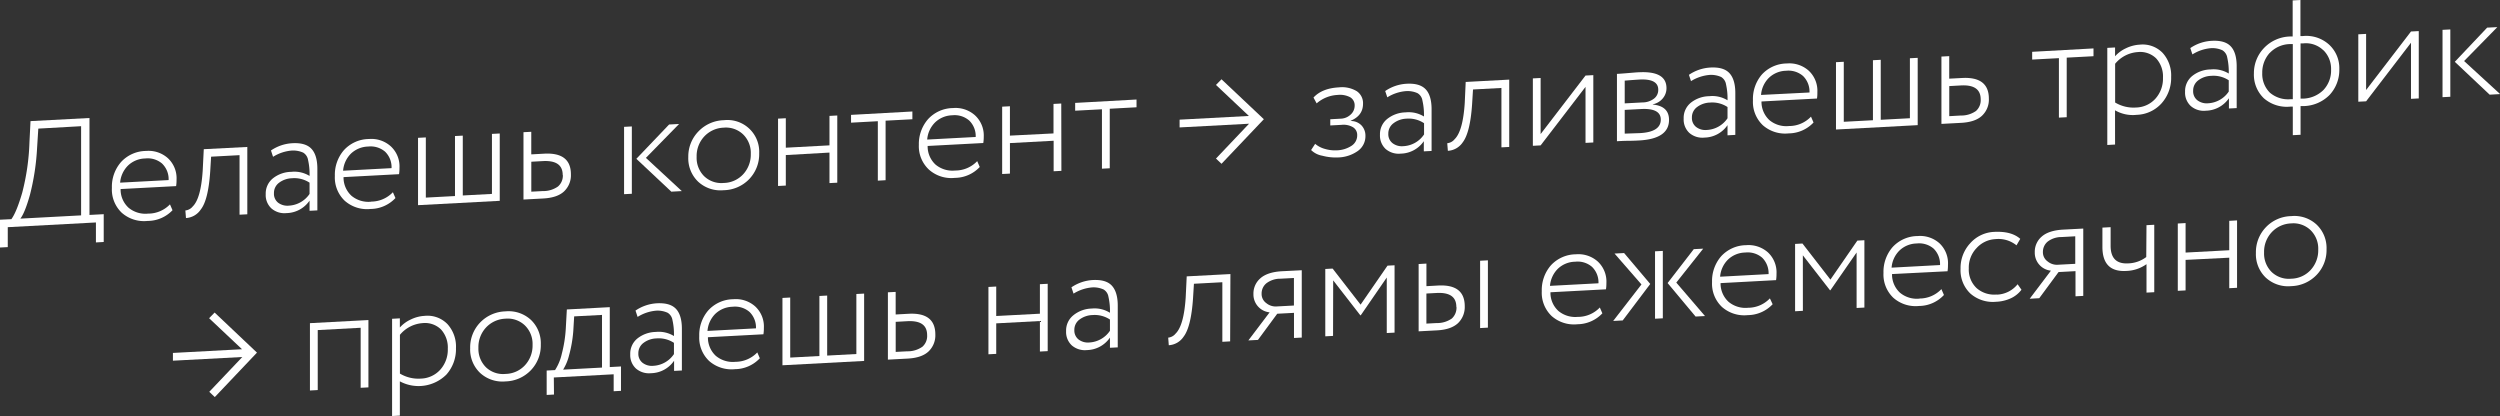 <?xml version="1.0" encoding="UTF-8"?> <svg xmlns="http://www.w3.org/2000/svg" viewBox="0 0 737.33 122.7"><rect x="0" y="0" width="737.33" height="122.7" fill="#333333" stroke="none"/> <defs> <style>.cls-1{fill:#fff;}</style> </defs> <g id="Слой_2" data-name="Слой 2"> <g id="Слой_1-2" data-name="Слой 1"> <path class="cls-1" d="M2.29,67l26-1.39V71.5l2.3-.13v-8.2l-4.2.22V34.8L9,35.72l-.31,6.2a67.63,67.63,0,0,1-2.16,15q-1.68,5.7-3.18,7.72L0,64.8V73l2.29-.12ZM23.92,37.22v26.3L6,64.48c.88-1.11,1.83-3.46,2.83-7a70.22,70.22,0,0,0,2.11-13.88l.36-5.67Z"></path> <path class="cls-1" d="M43.69,63a7.76,7.76,0,0,1-5.78-1.74,7.28,7.28,0,0,1-2.34-5.5l16.37-.87A11.46,11.46,0,0,0,52.07,53a8.06,8.06,0,0,0-2.56-6.35,8.53,8.53,0,0,0-6.44-2.13,10.11,10.11,0,0,0-7.41,3.31A11.08,11.08,0,0,0,33,55.4a9.48,9.48,0,0,0,2.91,7.35,9.92,9.92,0,0,0,7.63,2.41A10.16,10.16,0,0,0,50.88,62l-.75-1.73A8.87,8.87,0,0,1,43.69,63Zm4.14-14.73a6.37,6.37,0,0,1,1.9,4.84l-14.3.76a8,8,0,0,1,2.28-5,7.53,7.53,0,0,1,5.14-2.13A6.51,6.51,0,0,1,47.83,48.26Z"></path> <path class="cls-1" d="M72.94,43.34,60.1,44l-.31,6.19q-.52,8.33-2.95,10.7a3.16,3.16,0,0,1-2.17,1.18l.18,2.24a5.64,5.64,0,0,0,4.37-2.53Q61.43,59,62,50.54l.26-4.33,8.39-.45V63.32l2.29-.12Z"></path> <path class="cls-1" d="M86.09,44.4a7.28,7.28,0,0,1,3.34.62,3.11,3.11,0,0,1,1.43,2.18,19,19,0,0,1,.44,4.69,8.56,8.56,0,0,0-5.38-1.21,8.93,8.93,0,0,0-5.43,1.92,5.75,5.75,0,0,0-2.12,4.66,5.37,5.37,0,0,0,1.68,4.21,5.85,5.85,0,0,0,4.45,1.38,8.44,8.44,0,0,0,6.8-3.68v3l2.3-.12V49.79c0-2.71-.59-4.68-1.75-5.91s-3-1.78-5.62-1.64a12.33,12.33,0,0,0-6.31,2.14l.61,1.87a12.24,12.24,0,0,1,5.56-1.85ZM82,59.76A3.34,3.34,0,0,1,80.8,57a3.74,3.74,0,0,1,1.54-3.13,6.67,6.67,0,0,1,3.8-1.3,8.12,8.12,0,0,1,5.16,1.31v3.31a7.84,7.84,0,0,1-6.09,3.46A4.54,4.54,0,0,1,82,59.76Z"></path> <path class="cls-1" d="M109.44,59.49a7.8,7.8,0,0,1-5.78-1.75,7.32,7.32,0,0,1-2.34-5.5l16.37-.87a11.46,11.46,0,0,0,.13-1.86,8.06,8.06,0,0,0-2.56-6.35A8.53,8.53,0,0,0,108.82,41a10.11,10.11,0,0,0-7.41,3.31,11.08,11.08,0,0,0-2.65,7.55,9.48,9.48,0,0,0,2.91,7.35,9.93,9.93,0,0,0,7.63,2.42,10.19,10.19,0,0,0,7.33-3.22l-.75-1.72a8.91,8.91,0,0,1-6.44,2.77Zm4.15-14.74a6.4,6.4,0,0,1,1.89,4.84l-14.29.76a8,8,0,0,1,2.27-5,7.62,7.62,0,0,1,5.14-2.13A6.54,6.54,0,0,1,113.59,44.75Z"></path> <path class="cls-1" d="M147.39,39.37l-2.3.12v17.7l-8.6.46V40l-2.3.12v17.7l-8.6.46V40.53l-2.3.12V60.51l24.1-1.28Z"></path> <path class="cls-1" d="M166.38,56.43a6.55,6.55,0,0,0,2-5q0-6.52-7.85-6.11l-3.84.21V38.87l-2.3.12V58.85l5.83-.31C163,58.39,165.05,57.69,166.38,56.43ZM166,51.62A4.21,4.21,0,0,1,164.57,55a7.47,7.47,0,0,1-4.47,1.35l-3.4.18V47.7l3.44-.19q5.82-.3,5.82,4.11Z"></path> <path class="cls-1" d="M187.68,46.84,198,56.53l3.09-.17-10.59-9.8,9.79-10-2.95.16Zm-1.33-9.55-2.29.12V57.27l2.29-.12Z"></path> <path class="cls-1" d="M221,52.79a10.59,10.59,0,0,0,2.91-7.57,9.37,9.37,0,0,0-10.41-9.77,10.76,10.76,0,0,0-7.51,3.31A10.59,10.59,0,0,0,203,46.33a9.54,9.54,0,0,0,2.91,7.26,9.7,9.7,0,0,0,7.51,2.51A10.71,10.71,0,0,0,221,52.79ZM207.71,52a7.64,7.64,0,0,1-2.25-5.75,8.46,8.46,0,0,1,2.25-6,8.22,8.22,0,0,1,5.74-2.6,7.32,7.32,0,0,1,5.73,2,7.62,7.62,0,0,1,2.25,5.75,8.51,8.51,0,0,1-2.25,6,8,8,0,0,1-5.73,2.56A7.33,7.33,0,0,1,207.71,52Z"></path> <path class="cls-1" d="M246.94,34.06l-2.3.12v8.69l-12.88.69V34.87l-2.29.12V54.85l2.29-.12v-9L244.64,45v9l2.3-.12Z"></path> <path class="cls-1" d="M258.9,53.28l2.29-.13V35.59l7.9-.42V32.88l-18.09,1v2.3l7.9-.43Z"></path> <path class="cls-1" d="M281.71,50.29a7.77,7.77,0,0,1-5.78-1.74,7.32,7.32,0,0,1-2.34-5.5L290,42.18a11.37,11.37,0,0,0,.14-1.86A8.09,8.09,0,0,0,287.54,34a8.56,8.56,0,0,0-6.45-2.13,10.15,10.15,0,0,0-7.41,3.31A11.13,11.13,0,0,0,271,42.7,9.45,9.45,0,0,0,274,50.05a9.91,9.91,0,0,0,7.63,2.41,10.16,10.16,0,0,0,7.33-3.21l-.75-1.73a8.88,8.88,0,0,1-6.45,2.77Zm4.15-14.73a6.37,6.37,0,0,1,1.9,4.84l-14.3.76a8,8,0,0,1,2.27-5A7.59,7.59,0,0,1,280.87,34,6.54,6.54,0,0,1,285.86,35.56Z"></path> <path class="cls-1" d="M313,30.53l-2.29.12v8.7L297.86,40V31.34l-2.29.12V51.32l2.29-.12v-9l12.89-.69v9l2.29-.12Z"></path> <path class="cls-1" d="M325,49.75l2.3-.12V32.07l7.9-.43V29.35l-18.1,1v2.3l7.9-.42Z"></path> <path class="cls-1" d="M347.9,35.29v2.29l20.48-1.09-9.75,10.27,1.63,1.55,12.49-13.15L360.26,23.38l-1.63,1.67,9.71,9.15Z"></path> <path class="cls-1" d="M400.46,44.53a5.33,5.33,0,0,0,2.25-4.44A4.42,4.42,0,0,0,401.56,37a4.31,4.31,0,0,0-3.17-1.31v-.09Q402,34.08,402,30.6a4.23,4.23,0,0,0-1.87-3.72,8.44,8.44,0,0,0-5.28-1.11q-4.94.27-7.46,3l.93,1.72A10.14,10.14,0,0,1,394.5,28a6.48,6.48,0,0,1,3.71.68,2.74,2.74,0,0,1,1.32,2.49,3.49,3.49,0,0,1-1.19,2.63A4.43,4.43,0,0,1,395.47,35l-3.13.17V37l3.35-.18a5.48,5.48,0,0,1,3.36.71,2.65,2.65,0,0,1,1.23,2.36A3.63,3.63,0,0,1,398.61,43a8.41,8.41,0,0,1-4.46,1.34,10.32,10.32,0,0,1-3.38-.42,7.42,7.42,0,0,1-2.89-1.5l-1.19,1.83A6.24,6.24,0,0,0,390,45.93a15.46,15.46,0,0,0,4.5.51A10.56,10.56,0,0,0,400.46,44.53Z"></path> <path class="cls-1" d="M414.76,26.87a7.07,7.07,0,0,1,3.33.62,3.06,3.06,0,0,1,1.43,2.17,18.55,18.55,0,0,1,.45,4.7,8.59,8.59,0,0,0-5.39-1.22,9,9,0,0,0-5.43,1.93A5.72,5.72,0,0,0,407,39.73a5.4,5.4,0,0,0,1.67,4.21,5.91,5.91,0,0,0,4.46,1.37,8.44,8.44,0,0,0,6.8-3.67v3l2.29-.12V32.25q0-4.07-1.74-5.91c-1.17-1.23-3-1.78-5.63-1.64a12.34,12.34,0,0,0-6.31,2.15l.62,1.86a12.14,12.14,0,0,1,5.56-1.84ZM410.7,42.22a3.32,3.32,0,0,1-1.24-2.76A3.75,3.75,0,0,1,411,36.34,6.65,6.65,0,0,1,414.8,35,8.17,8.17,0,0,1,420,36.34v3.31a7.79,7.79,0,0,1-6.09,3.46A4.51,4.51,0,0,1,410.7,42.22Z"></path> <path class="cls-1" d="M445.12,23.48l-12.84.69L432,30.36q-.54,8.32-3,10.71a3.18,3.18,0,0,1-2.16,1.17l.18,2.24A5.64,5.64,0,0,0,431.39,42q2.21-2.87,2.78-11.27l.27-4.34,8.38-.45V43.46l2.3-.12Z"></path> <path class="cls-1" d="M467.62,42.14l2.3-.12V22.16l-2.3.12L454.38,39.54V23l-2.29.12V43l2.29-.12,13.24-17.26Z"></path> <path class="cls-1" d="M479.89,41.53c1.94,0,3.1-.08,3.49-.1q8.87-.47,8.87-6.07c0-2.71-1.59-4.21-4.77-4.52v-.08A5.14,5.14,0,0,0,490.42,29a4.63,4.63,0,0,0,1.08-3q0-5.13-8.21-4.68c-.5,0-1.69.12-3.58.27-.91.08-1.85.15-2.82.2V41.65q1.55-.09,3-.12Zm9.93-6.27q0,3.68-6.18,4l-4.46.15v-7l4.77-.25q5.87-.32,5.87,3.12Zm-.75-8.78a3.19,3.19,0,0,1-1.24,2.6,5.6,5.6,0,0,1-3.39,1.13l-5.26.28V23.78c1.95-.16,3.4-.26,4.37-.32,3.68-.19,5.52.81,5.52,3Z"></path> <path class="cls-1" d="M504.29,22.09a7.28,7.28,0,0,1,3.34.62,3.11,3.11,0,0,1,1.43,2.17,19.17,19.17,0,0,1,.44,4.7,8.5,8.5,0,0,0-5.38-1.21,8.93,8.93,0,0,0-5.43,1.92A5.74,5.74,0,0,0,496.57,35a5.39,5.39,0,0,0,1.68,4.21,5.85,5.85,0,0,0,4.45,1.37,8.43,8.43,0,0,0,6.8-3.67v3l2.3-.13V27.47c0-2.7-.59-4.67-1.75-5.91s-3-1.78-5.62-1.64a12.43,12.43,0,0,0-6.31,2.15l.61,1.86a12.34,12.34,0,0,1,5.56-1.84Zm-4.06,15.35A3.34,3.34,0,0,1,499,34.69a3.74,3.74,0,0,1,1.54-3.13,6.68,6.68,0,0,1,3.8-1.31,8.13,8.13,0,0,1,5.16,1.32v3.31a7.8,7.8,0,0,1-6.09,3.45A4.49,4.49,0,0,1,500.23,37.44Z"></path> <path class="cls-1" d="M527.64,37.17a7.76,7.76,0,0,1-5.78-1.74,7.32,7.32,0,0,1-2.34-5.5l16.37-.87A11.46,11.46,0,0,0,536,27.2a8.09,8.09,0,0,0-2.56-6.36A8.56,8.56,0,0,0,527,18.72,10.11,10.11,0,0,0,519.61,22,11.08,11.08,0,0,0,517,29.58a9.48,9.48,0,0,0,2.91,7.35,9.92,9.92,0,0,0,7.63,2.41,10.15,10.15,0,0,0,7.33-3.21l-.75-1.73a8.87,8.87,0,0,1-6.44,2.77Zm4.15-14.74a6.44,6.44,0,0,1,1.89,4.85L519.39,28a7.93,7.93,0,0,1,2.27-5,7.53,7.53,0,0,1,5.14-2.13A6.54,6.54,0,0,1,531.79,22.43Z"></path> <path class="cls-1" d="M565.59,17.06l-2.3.12V34.87l-8.6.46V17.64l-2.3.12v17.7l-8.6.46V18.22l-2.3.12V38.2l24.1-1.29Z"></path> <path class="cls-1" d="M584.58,34.11a6.52,6.52,0,0,0,2-5q0-6.52-7.85-6.11l-3.84.2V16.56l-2.3.12V36.54l5.83-.31C581.19,36.08,583.25,35.38,584.58,34.11Zm-.41-4.81a4.26,4.26,0,0,1-1.39,3.43,7.54,7.54,0,0,1-4.48,1.34l-3.4.19V25.39l3.44-.19c3.88-.21,5.83,1.16,5.83,4.1Z"></path> <path class="cls-1" d="M607.24,34.69l2.3-.12V17l7.9-.42v-2.3l-18.09,1v2.29l7.89-.42Z"></path> <path class="cls-1" d="M623.79,32.53a10.4,10.4,0,0,0,6.36,1.34,10.29,10.29,0,0,0,7.37-3.4,11.23,11.23,0,0,0,2.82-7.78,9.86,9.86,0,0,0-2.52-7.1,8.19,8.19,0,0,0-6.75-2.42A10.66,10.66,0,0,0,627,14.24a9.73,9.73,0,0,0-3.2,2.36V14l-2.29.12V42.76l2.29-.13Zm12.14-15.3a7.91,7.91,0,0,1,2,5.72,8.83,8.83,0,0,1-2.2,6.12A7.93,7.93,0,0,1,630,31.71a10.49,10.49,0,0,1-6.18-1.48V18.81a9.45,9.45,0,0,1,6.67-3.45A6.74,6.74,0,0,1,635.93,17.23Z"></path> <path class="cls-1" d="M652.12,14.2a7.2,7.2,0,0,1,3.33.62A3.12,3.12,0,0,1,656.89,17a19,19,0,0,1,.44,4.69A8.56,8.56,0,0,0,652,20.48a8.93,8.93,0,0,0-5.43,1.92,5.75,5.75,0,0,0-2.12,4.66,5.37,5.37,0,0,0,1.68,4.21,5.84,5.84,0,0,0,4.45,1.38,8.44,8.44,0,0,0,6.8-3.68V32l2.29-.12V19.59q0-4.07-1.74-5.91c-1.16-1.24-3-1.78-5.63-1.64a12.36,12.36,0,0,0-6.31,2.14l.62,1.87a12.2,12.2,0,0,1,5.56-1.85Zm-4.06,15.36a3.34,3.34,0,0,1-1.23-2.76,3.74,3.74,0,0,1,1.54-3.13,6.67,6.67,0,0,1,3.8-1.3,8.12,8.12,0,0,1,5.16,1.31V27a7.81,7.81,0,0,1-6.09,3.46A4.52,4.52,0,0,1,648.06,29.56Z"></path> <path class="cls-1" d="M678.51,31.29l.75,0A11.1,11.1,0,0,0,687.07,28a10.82,10.82,0,0,0,2.87-7.61,9.41,9.41,0,0,0-3-7.21,10,10,0,0,0-7.72-2.55l-.75,0V0l-2.29.12V10.76l-.71,0a11,11,0,0,0-7.81,3.47,10.7,10.7,0,0,0-2.91,7.43A9.61,9.61,0,0,0,667.7,29a10.3,10.3,0,0,0,7.85,2.44l.67,0v8.43l2.29-.12Zm-9.09-15.67A8.43,8.43,0,0,1,675.47,13l.75,0V29.25l-.53,0a8.29,8.29,0,0,1-6.23-1.92,7.78,7.78,0,0,1-2.25-5.8,8.59,8.59,0,0,1,2.21-5.94Zm15.84-.8a7.71,7.71,0,0,1,2.25,5.66,8.41,8.41,0,0,1-2.25,6.06,8.86,8.86,0,0,1-6.18,2.55l-.57,0V12.8l.75,0a7.38,7.38,0,0,1,6,2.06Z"></path> <path class="cls-1" d="M711.08,29.15l2.29-.12V9.17l-2.29.12L697.84,26.55V10l-2.3.12V30l2.3-.12L711.08,12.6Z"></path> <path class="cls-1" d="M724,18.23l10.28,9.69,3.09-.17L726.74,18l9.8-10-3,.15Zm-1.32-9.55-2.3.12V28.66l2.3-.12Z"></path> <path class="cls-1" d="M51,104.09v2.29l20.47-1.09-9.75,10.27,1.63,1.55L75.79,104,63.3,92.18l-1.63,1.67L71.38,103Z"></path> <path class="cls-1" d="M108.66,94.39l-17.25.92v19.86l2.3-.13V97.35l12.66-.68v17.7l2.29-.12Z"></path> <path class="cls-1" d="M117.93,112.47a11.64,11.64,0,0,0,13.73-2,11.26,11.26,0,0,0,2.82-7.79,9.86,9.86,0,0,0-2.52-7.1,8.19,8.19,0,0,0-6.75-2.42,10.5,10.5,0,0,0-4.08,1.08,9.71,9.71,0,0,0-3.2,2.35V93.89l-2.29.13V122.7l2.29-.12Zm12.14-15.3a7.92,7.92,0,0,1,2,5.72,8.81,8.81,0,0,1-2.2,6.12,8,8,0,0,1-5.74,2.65,10.57,10.57,0,0,1-6.18-1.48V98.75a9.55,9.55,0,0,1,6.67-3.45A6.74,6.74,0,0,1,130.07,97.17Z"></path> <path class="cls-1" d="M156.59,109.17a10.55,10.55,0,0,0,2.91-7.56,9.53,9.53,0,0,0-2.91-7.26,9.67,9.67,0,0,0-7.5-2.52,10.77,10.77,0,0,0-7.51,3.32,10.57,10.57,0,0,0-2.91,7.57,9.51,9.51,0,0,0,2.91,7.25,9.71,9.71,0,0,0,7.51,2.52A10.72,10.72,0,0,0,156.59,109.17Zm-13.24-.83a7.64,7.64,0,0,1-2.25-5.75,8.44,8.44,0,0,1,2.25-6,8.22,8.22,0,0,1,5.74-2.6,7.29,7.29,0,0,1,5.73,2,7.61,7.61,0,0,1,2.25,5.74,8.51,8.51,0,0,1-2.25,6,8,8,0,0,1-5.73,2.55A7.29,7.29,0,0,1,143.35,108.34Z"></path> <path class="cls-1" d="M163.34,111.33l17.65-.94v5l2.16-.12v-7.19l-3.31.18V90.59l-12.66.68-.31,5.62a37.93,37.93,0,0,1-1.17,7.43,14.69,14.69,0,0,1-2,4.83l-2.47.13v7.2l2.16-.12Zm14.21-18.45v15.53l-11.47.61a14.58,14.58,0,0,0,1.76-4.24,37.63,37.63,0,0,0,1.24-7.13l.26-4.34Z"></path> <path class="cls-1" d="M193.57,91.62a7.2,7.2,0,0,1,3.33.62,3.08,3.08,0,0,1,1.43,2.17,18.69,18.69,0,0,1,.44,4.7,8.54,8.54,0,0,0-5.38-1.21A9,9,0,0,0,188,99.82a5.75,5.75,0,0,0-2.12,4.66,5.39,5.39,0,0,0,1.68,4.21,5.91,5.91,0,0,0,4.46,1.38,8.42,8.42,0,0,0,6.79-3.68v3l2.3-.12V97q0-4.05-1.74-5.9c-1.17-1.24-3-1.78-5.63-1.65a12.43,12.43,0,0,0-6.31,2.15l.62,1.87a12.16,12.16,0,0,1,5.56-1.85ZM189.51,107a3.34,3.34,0,0,1-1.24-2.76,3.75,3.75,0,0,1,1.55-3.13,6.64,6.64,0,0,1,3.79-1.3,8.12,8.12,0,0,1,5.16,1.31v3.31a7.81,7.81,0,0,1-6.09,3.46A4.5,4.5,0,0,1,189.51,107Z"></path> <path class="cls-1" d="M216.91,106.71a7.82,7.82,0,0,1-5.78-1.75,7.32,7.32,0,0,1-2.34-5.5l16.37-.87a11.46,11.46,0,0,0,.13-1.86,8.08,8.08,0,0,0-2.55-6.35,8.56,8.56,0,0,0-6.45-2.13,10.11,10.11,0,0,0-7.41,3.31,11.08,11.08,0,0,0-2.65,7.55,9.48,9.48,0,0,0,2.91,7.35,10,10,0,0,0,7.64,2.42,10.17,10.17,0,0,0,7.32-3.22l-.75-1.72a8.93,8.93,0,0,1-6.44,2.77ZM221.06,92a6.41,6.41,0,0,1,1.9,4.84l-14.3.76a8,8,0,0,1,2.27-5,7.62,7.62,0,0,1,5.14-2.13A6.54,6.54,0,0,1,221.06,92Z"></path> <path class="cls-1" d="M254.86,86.59l-2.29.12v17.7l-8.61.46V87.17l-2.29.12V105l-8.61.46V87.75l-2.29.12v19.86l24.09-1.28Z"></path> <path class="cls-1" d="M273.86,103.65a6.55,6.55,0,0,0,2-5q0-6.52-7.86-6.11l-3.84.21V86.09l-2.29.12v19.86l5.82-.31Q271.86,105.54,273.86,103.65Zm-.42-4.81a4.21,4.21,0,0,1-1.39,3.42,7.51,7.51,0,0,1-4.48,1.35l-3.4.18V94.92l3.44-.19c3.89-.2,5.83,1.16,5.83,4.11Z"></path> <path class="cls-1" d="M309,83.7l-2.3.12v8.7l-12.88.68V84.51l-2.3.12v19.86l2.3-.12v-9l12.88-.69v9l2.3-.12Z"></path> <path class="cls-1" d="M322.16,84.76a7.2,7.2,0,0,1,3.33.62,3.08,3.08,0,0,1,1.43,2.17,18.69,18.69,0,0,1,.44,4.7A8.5,8.5,0,0,0,322,91,8.93,8.93,0,0,0,316.55,93a5.75,5.75,0,0,0-2.12,4.66,5.39,5.39,0,0,0,1.68,4.21,5.9,5.9,0,0,0,4.46,1.38,8.43,8.43,0,0,0,6.79-3.68v3l2.3-.12V90.14q0-4-1.75-5.9c-1.16-1.24-3-1.78-5.62-1.65A12.43,12.43,0,0,0,316,84.74l.62,1.86a12.26,12.26,0,0,1,5.56-1.84Zm-4.06,15.36a3.35,3.35,0,0,1-1.24-2.76,3.74,3.74,0,0,1,1.54-3.13,6.68,6.68,0,0,1,3.8-1.31,8.19,8.19,0,0,1,5.16,1.32v3.31a7.84,7.84,0,0,1-6.09,3.46A4.55,4.55,0,0,1,318.1,100.12Z"></path> <path class="cls-1" d="M362.89,80.83,350,81.51l-.3,6.19q-.54,8.33-3,10.71a3.18,3.18,0,0,1-2.16,1.17l.17,2.24a5.64,5.64,0,0,0,4.37-2.52q2.2-2.86,2.78-11.27l.27-4.34,8.38-.45v17.57l2.3-.13Z"></path> <path class="cls-1" d="M371.76,82.05a5.92,5.92,0,0,0-2.08,4.68,5.29,5.29,0,0,0,4.77,5.39l-6.27,8.28,2.83-.15,5.69-7.72,4.94-.26v7.41l2.29-.12V79.7L378,80C375.23,80.17,373.14,80.84,371.76,82.05Zm1.74,1.5a6.75,6.75,0,0,1,4.12-1.35l4-.21v8.12l-5.25.28a4.35,4.35,0,0,1-2.91-1,3.3,3.3,0,0,1-1.37-2.8A3.88,3.88,0,0,1,373.5,83.55Z"></path> <path class="cls-1" d="M393.2,82.69l8,10.3h.13L409,81.85V98.22l2.3-.12V78.24l-2.08.11-7.94,11.5-8.25-10.64-2.16.12V99.19l2.29-.12Z"></path> <path class="cls-1" d="M430,95.32a6.61,6.61,0,0,0,2-5q0-6.52-7.86-6.11l-3.44.19V77.74l-2.3.13V97.72l5.48-.29C426.59,97.28,428.64,96.58,430,95.32Zm-.44-4.81a4.29,4.29,0,0,1-1.37,3.43,7.53,7.53,0,0,1-4.5,1.34l-3,.16V86.57l3-.16q5.83-.31,5.83,4.1Zm9.27-13.73-2.3.12V96.76l2.3-.13Z"></path> <path class="cls-1" d="M465.39,93.45a7.77,7.77,0,0,1-5.78-1.75,7.26,7.26,0,0,1-2.33-5.5l16.37-.87a11.29,11.29,0,0,0,.13-1.86,8.07,8.07,0,0,0-2.56-6.35A8.58,8.58,0,0,0,464.78,75a10.15,10.15,0,0,0-7.42,3.31,11.14,11.14,0,0,0-2.64,7.55,9.48,9.48,0,0,0,2.91,7.35,9.93,9.93,0,0,0,7.63,2.42,10.21,10.21,0,0,0,7.33-3.22l-.75-1.72a8.92,8.92,0,0,1-6.45,2.77Zm4.15-14.74a6.37,6.37,0,0,1,1.9,4.84l-14.3.76a8,8,0,0,1,2.28-5,7.55,7.55,0,0,1,5.14-2.12A6.48,6.48,0,0,1,469.54,78.71Z"></path> <path class="cls-1" d="M491.83,83.48l8.25,9.88,2.78-.15-8.47-9.87,7.94-10-2.78.14ZM490.42,74l-2.3.12V94l2.3-.12ZM478.59,94.51l8.12-10.76L479,74.63l-2.82.15,7.94,9.11-8.34,10.77Z"></path> <path class="cls-1" d="M515.57,90.77A7.77,7.77,0,0,1,509.79,89a7.33,7.33,0,0,1-2.34-5.5l16.37-.88a11.29,11.29,0,0,0,.13-1.86,8.08,8.08,0,0,0-2.56-6.35A8.61,8.61,0,0,0,515,72.31a10.15,10.15,0,0,0-7.41,3.31,11.12,11.12,0,0,0-2.65,7.56,9.44,9.44,0,0,0,2.91,7.34,9.94,9.94,0,0,0,7.64,2.42,10.18,10.18,0,0,0,7.32-3.21L522,88a8.91,8.91,0,0,1-6.44,2.77ZM519.72,76a6.42,6.42,0,0,1,1.89,4.84l-14.29.77a7.93,7.93,0,0,1,2.27-5,7.53,7.53,0,0,1,5.14-2.13A6.54,6.54,0,0,1,519.72,76Z"></path> <path class="cls-1" d="M531.72,75.3l8,10.3h.13l7.72-11.13V90.83l2.3-.12V70.85l-2.08.11-7.94,11.5-8.25-10.64-2.17.12V91.8l2.3-.13Z"></path> <path class="cls-1" d="M566.14,88.07a7.77,7.77,0,0,1-5.78-1.74,7.32,7.32,0,0,1-2.34-5.5L574.39,80a11.29,11.29,0,0,0,.13-1.86A8.08,8.08,0,0,0,572,71.74a8.56,8.56,0,0,0-6.44-2.12,10.1,10.1,0,0,0-7.41,3.3,11.12,11.12,0,0,0-2.65,7.56,9.48,9.48,0,0,0,2.91,7.35A9.93,9.93,0,0,0,566,90.24,10.12,10.12,0,0,0,573.33,87l-.75-1.73a8.87,8.87,0,0,1-6.44,2.77Zm4.15-14.74a6.42,6.42,0,0,1,1.89,4.84l-14.29.77a7.93,7.93,0,0,1,2.27-5,7.53,7.53,0,0,1,5.14-2.13A6.54,6.54,0,0,1,570.29,73.33Z"></path> <path class="cls-1" d="M588.91,86.86A7.85,7.85,0,0,1,583,85a7.48,7.48,0,0,1-2.34-5.83,8.3,8.3,0,0,1,2.29-6,8,8,0,0,1,5.52-2.64,8.45,8.45,0,0,1,6.26,1.83l1.11-1.91c-1.74-1.55-4.31-2.24-7.73-2.06a10,10,0,0,0-7.06,3.38,10.72,10.72,0,0,0-2.82,7.47,9.48,9.48,0,0,0,2.91,7.35A10.06,10.06,0,0,0,588.73,89,11.35,11.35,0,0,0,593,88a8.25,8.25,0,0,0,3.2-2.55l-1.14-1.62a8.2,8.2,0,0,1-6.18,3.07Z"></path> <path class="cls-1" d="M602.19,69.76a5.9,5.9,0,0,0-2.07,4.67,5.31,5.31,0,0,0,4.76,5.4l-6.26,8.28,2.82-.16,5.69-7.71,5-.27v7.42l2.29-.12V67.41l-5.91.31Q604.26,67.95,602.19,69.76Zm1.74,1.49a6.72,6.72,0,0,1,4.13-1.34l4-.22v8.12l-5.26.28a4.3,4.3,0,0,1-2.91-1,3.3,3.3,0,0,1-1.37-2.79A3.92,3.92,0,0,1,603.93,71.25Z"></path> <path class="cls-1" d="M633,75.81a9.28,9.28,0,0,1-5.34,1.87c-3.44.19-5.17-1.54-5.17-5.19V67l-2.42.13v5.69q0,7.47,7,7.09a10.79,10.79,0,0,0,6-2v8.39l2.29-.12V66.29l-2.29.12Z"></path> <path class="cls-1" d="M659.78,65l-2.3.13V73.8l-12.88.69v-8.7l-2.3.13V85.77l2.3-.12v-9L657.48,76v9l2.3-.12Z"></path> <path class="cls-1" d="M683.25,81.07a10.52,10.52,0,0,0,2.92-7.56,9.52,9.52,0,0,0-2.92-7.26,9.63,9.63,0,0,0-7.5-2.51,10.62,10.62,0,0,0-10.41,10.88,9.54,9.54,0,0,0,2.91,7.26,9.7,9.7,0,0,0,7.5,2.51A10.72,10.72,0,0,0,683.25,81.07ZM670,80.24a7.64,7.64,0,0,1-2.25-5.75,8.44,8.44,0,0,1,2.25-6,8.21,8.21,0,0,1,5.73-2.6,7.3,7.3,0,0,1,5.74,2,7.62,7.62,0,0,1,2.25,5.75,8.51,8.51,0,0,1-2.25,6,8,8,0,0,1-5.74,2.56A7.32,7.32,0,0,1,670,80.24Z"></path> </g> </g> </svg> 